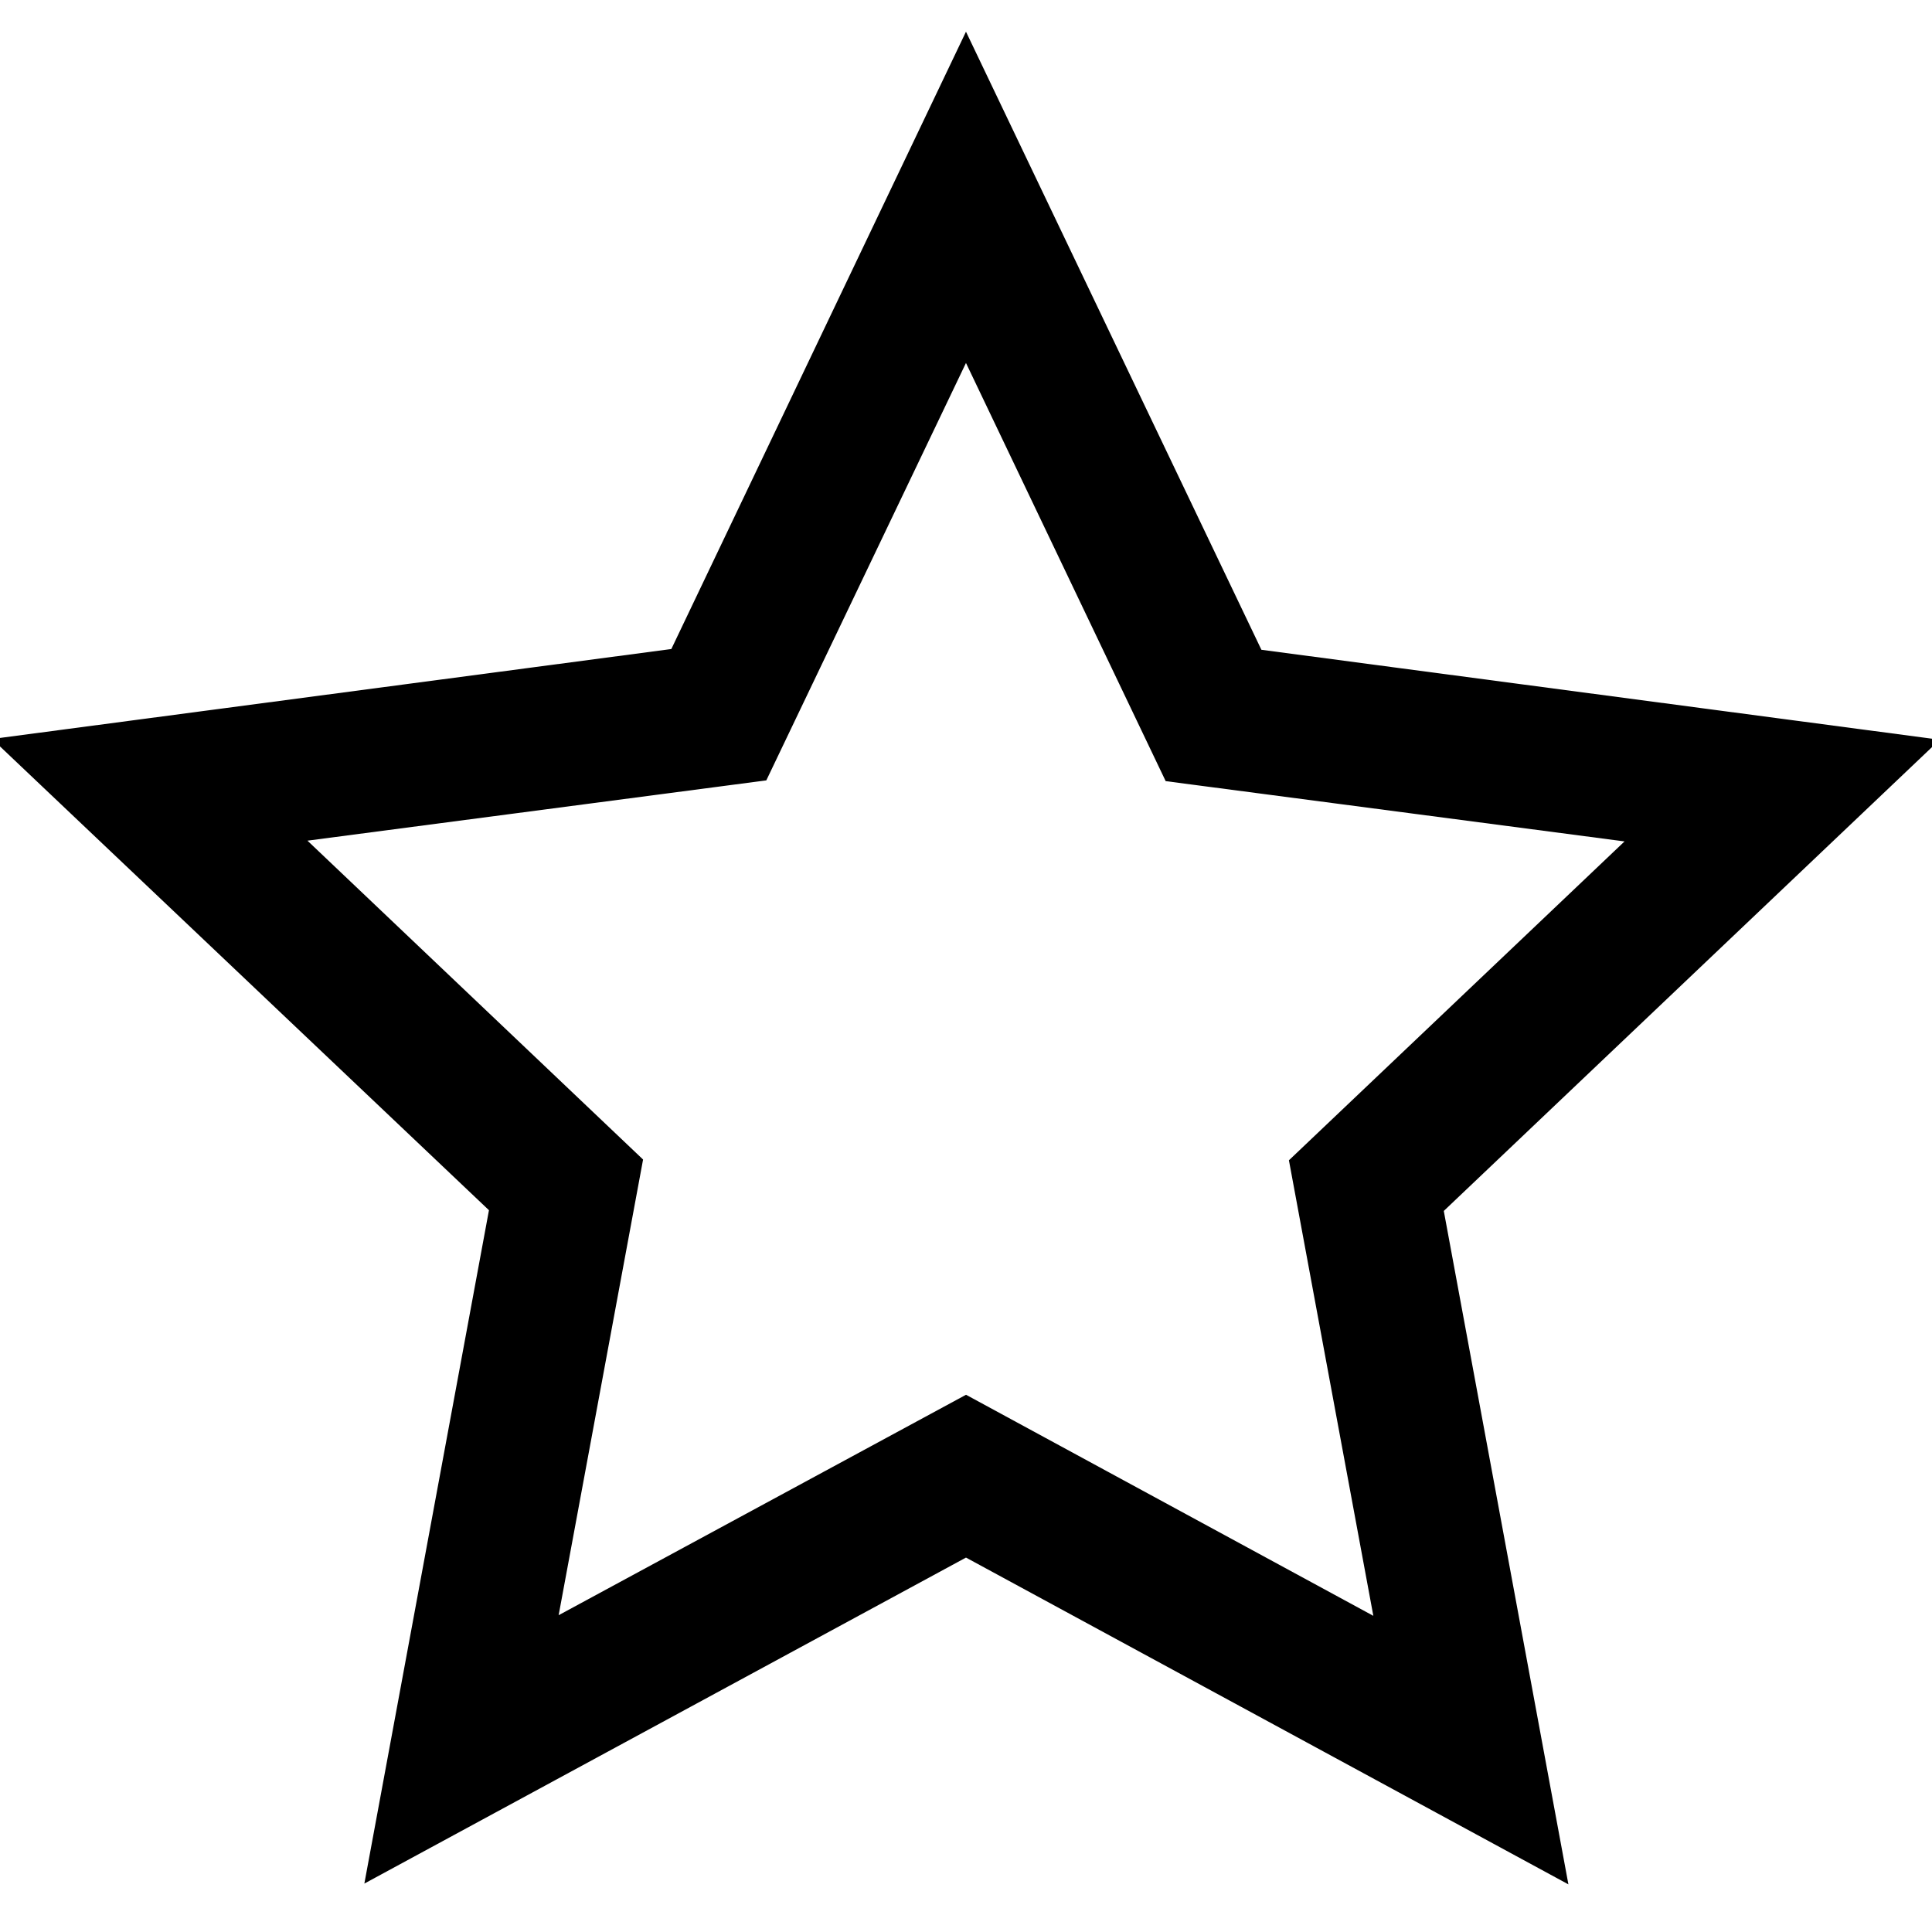 <?xml version="1.0" encoding="utf-8"?>
<!-- Svg Vector Icons : http://www.onlinewebfonts.com/icon -->
<!DOCTYPE svg PUBLIC "-//W3C//DTD SVG 1.1//EN" "http://www.w3.org/Graphics/SVG/1.1/DTD/svg11.dtd">
<svg version="1.1" xmlns="http://www.w3.org/2000/svg" xmlns:xlink="http://www.w3.org/1999/xlink" x="0px" y="0px" viewBox="0 0 256 256" enable-background="new 0 0 256 256" xml:space="preserve">
<g> <path stroke-width="10" fill-opacity="0" stroke="#000000"  d="M55.1,240.2l15.1-81.6L10,101.5l82.3-10.9L128,15.8l35.8,74.9l82.2,10.9l-60.1,57.1l15.1,81.6L128,200.7 L55.1,240.2L55.1,240.2z M128,190.5l60.8,33l-12.6-68l50.1-47.6l-68.5-9L128,36.5L98.2,98.8l-68.5,9l50.1,47.6l-12.6,68L128,190.5 L128,190.5z"/></g>
</svg>